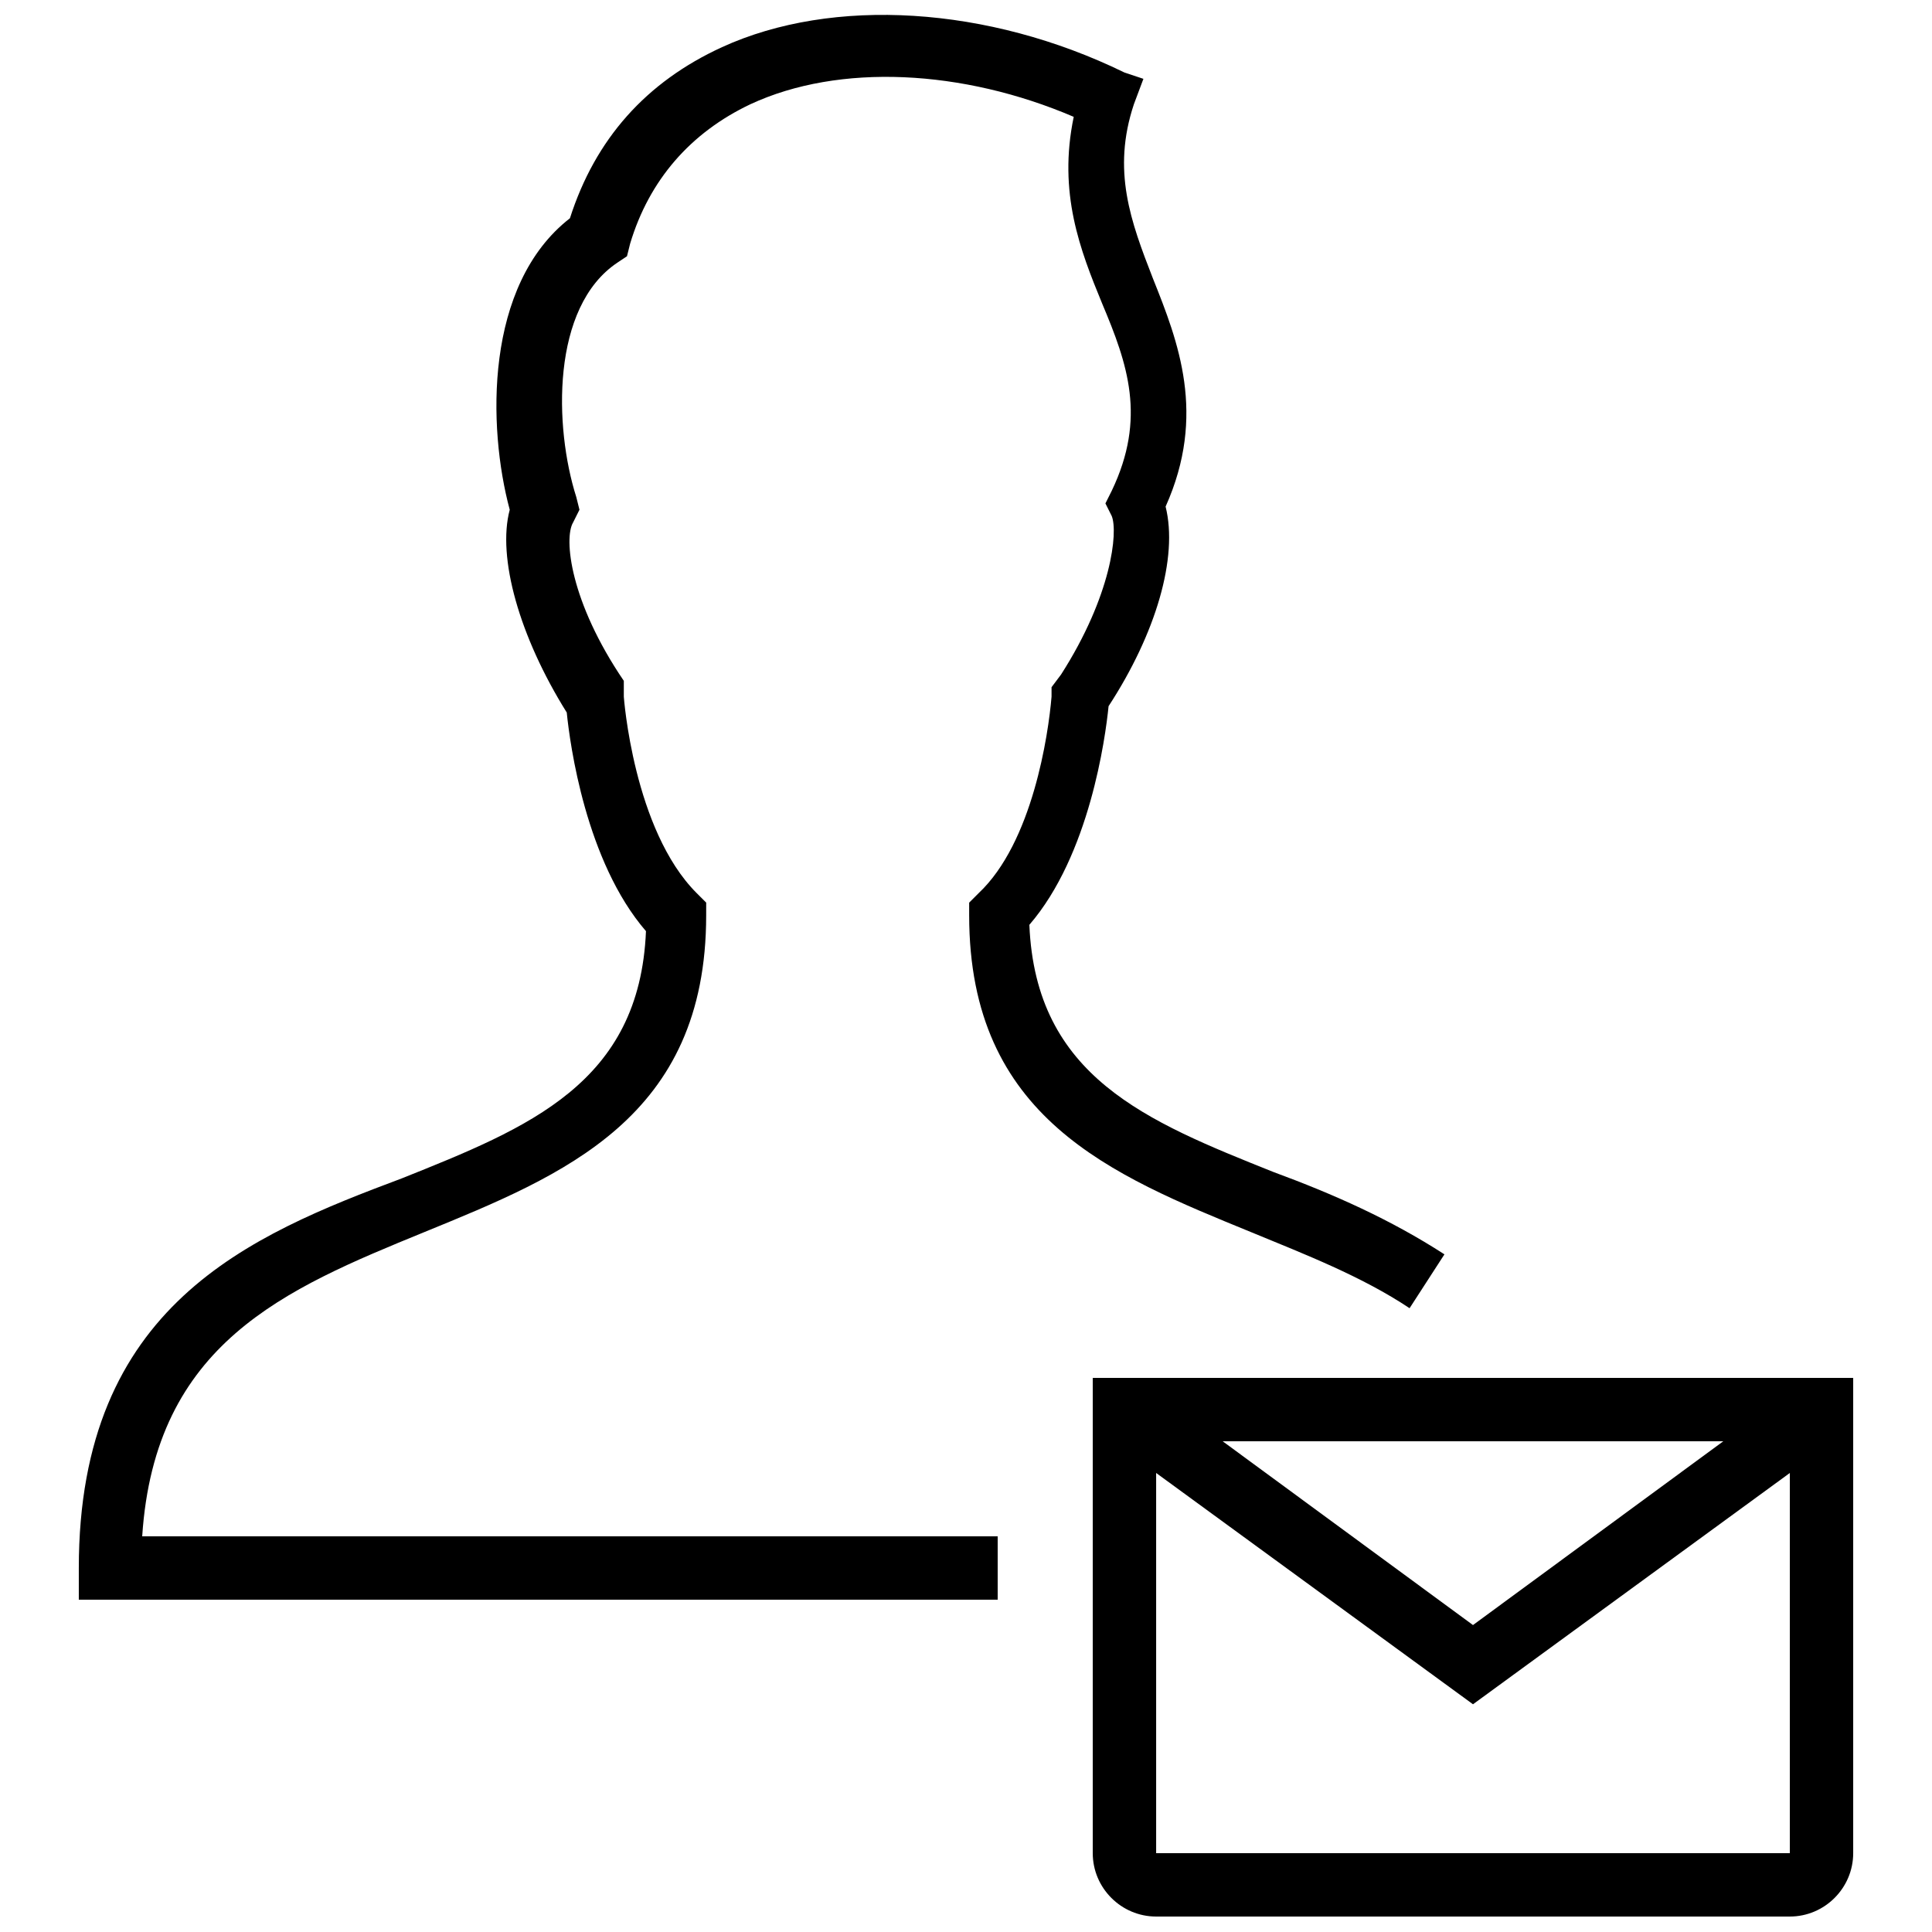 <?xml version="1.0" encoding="UTF-8"?>
<!-- Uploaded to: SVG Repo, www.svgrepo.com, Generator: SVG Repo Mixer Tools -->
<svg width="800px" height="800px" version="1.1" viewBox="144 144 512 512" xmlns="http://www.w3.org/2000/svg">
 <defs>
  <clipPath id="b">
   <path d="m164 148.09h363v419.91h-363z"/>
  </clipPath>
  <clipPath id="a">
   <path d="m433 509h203v142.9h-203z"/>
  </clipPath>
 </defs>
 <g>
  <g clip-path="url(#b)">
   <path d="m422.67 326.11v2.519c-0.84 10.078-5.039 38.625-19.312 52.059l-2.519 2.519v3.359c0 53.738 37.785 68.855 74.73 83.969 14.273 5.879 29.391 11.754 41.984 20.152l9.238-14.273c-14.273-9.238-29.391-15.953-45.344-21.832-33.586-13.434-62.977-25.191-64.656-65.496 15.953-18.473 20.152-49.543 20.992-57.938 12.594-19.312 18.473-39.465 15.113-52.898 10.914-24.352 3.359-43.664-3.359-60.457-5.879-15.113-10.914-28.551-5.039-46.184l2.519-6.719-5.035-1.68c-36.109-17.633-77.254-20.152-106.64-6.715-20.152 9.238-33.586 24.352-40.305 45.344-22.672 17.633-21.832 55.418-15.953 77.25-3.359 12.594 2.519 33.586 15.113 53.738 0.84 8.398 5.039 39.465 20.992 57.938-1.68 40.305-31.066 52.059-64.656 65.496-40.305 15.113-85.648 33.586-85.648 103.28v8.398h243.51v-16.793l-226.71-0.004c3.359-51.219 37.785-65.496 74.73-80.609 36.945-15.113 74.73-30.23 74.73-83.969l0.004-3.359-2.519-2.519c-16.793-16.793-19.312-52.059-19.312-52.059v-4.199c-14.273-20.992-15.953-37.785-13.434-41.984l1.68-3.359-0.84-3.359c-5.879-18.473-6.719-50.383 10.914-62.137l2.519-1.68 0.84-3.359c5.039-16.793 15.953-29.391 31.906-36.945 23.512-10.914 56.258-9.238 85.648 3.359-4.199 20.152 1.68 35.266 7.559 49.543 6.719 15.953 11.754 30.23 2.519 49.543l-1.68 3.359 1.68 3.359c1.68 4.199 0 20.992-13.434 41.984z"/>
  </g>
  <g clip-path="url(#a)">
   <path d="m433.59 509.16v125.95c0 9.238 7.559 16.793 16.793 16.793h167.94c9.238 0 16.793-7.559 16.793-16.793v-125.95zm167.1 16.793-66.336 48.703-66.336-48.703zm-150.3 109.16v-100.76l83.969 61.297 83.969-61.297v100.76z"/>
  </g>
 </g>
</svg>